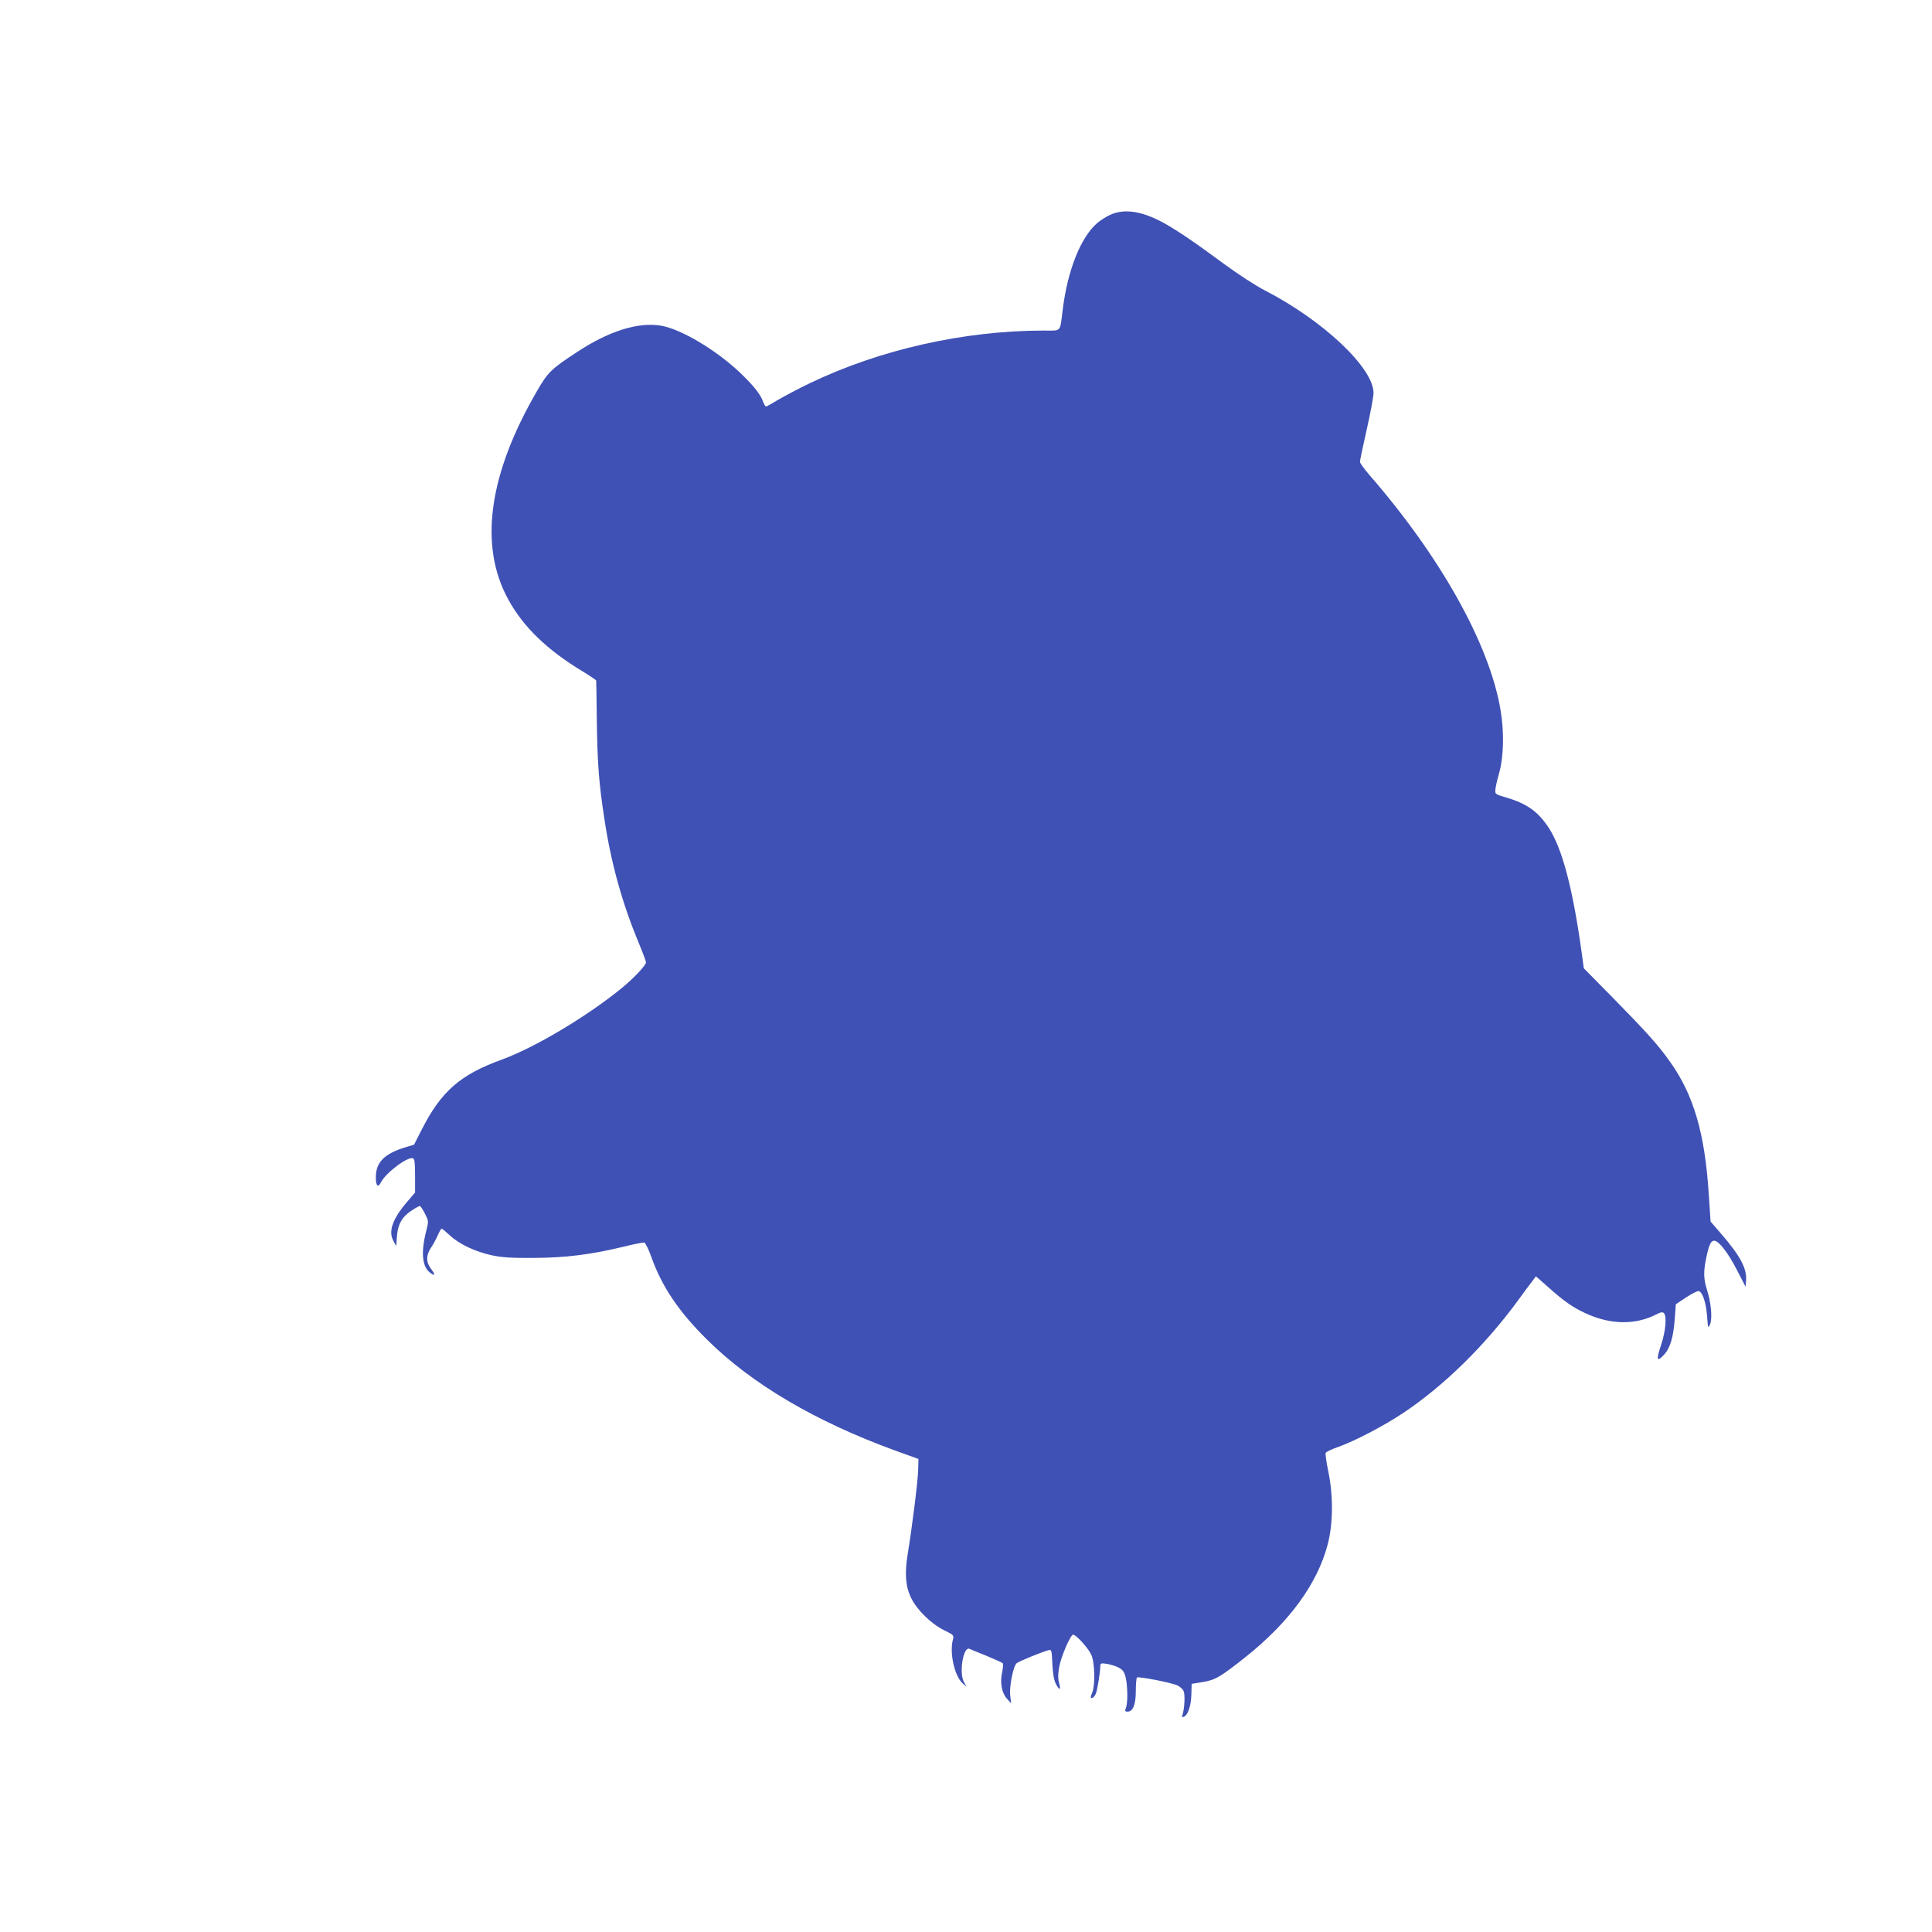 <?xml version="1.0" standalone="no"?>
<!DOCTYPE svg PUBLIC "-//W3C//DTD SVG 20010904//EN"
 "http://www.w3.org/TR/2001/REC-SVG-20010904/DTD/svg10.dtd">
<svg version="1.0" xmlns="http://www.w3.org/2000/svg"
 width="1280pt" height="1280pt" viewBox="0 0 1280 1280"
 preserveAspectRatio="xMidYMid meet">
<g transform="translate(0,1280) scale(0.1,-0.1)"
fill="#3f51b5" stroke="none">
<path d="M7354 11376 c-28 -13 -67 -38 -86 -55 -109 -95 -195 -313 -227 -571
-20 -156 -5 -140 -129 -140 -527 -1 -1083 -126 -1547 -349 -77 -37 -171 -87
-210 -110 -38 -23 -74 -43 -79 -44 -4 -1 -13 12 -19 28 -17 51 -62 108 -154
196 -158 150 -390 288 -522 311 -152 26 -345 -34 -559 -175 -171 -112 -193
-134 -265 -259 -320 -551 -385 -1021 -191 -1377 100 -184 258 -337 497 -481
48 -29 87 -56 87 -59 1 -3 2 -123 4 -266 4 -286 14 -418 52 -662 43 -282 116
-544 220 -796 30 -72 54 -136 54 -143 0 -19 -86 -110 -164 -173 -234 -190
-575 -392 -791 -471 -276 -100 -402 -210 -531 -464 l-51 -100 -54 -16 c-142
-43 -199 -100 -199 -199 0 -59 14 -73 34 -34 33 64 177 172 212 159 11 -4 14
-30 14 -116 l0 -111 -55 -64 c-95 -112 -123 -193 -89 -256 l19 -34 5 65 c6 80
35 131 99 171 24 16 48 29 53 29 4 0 19 -23 33 -50 25 -50 25 -51 10 -111 -37
-142 -29 -238 22 -279 36 -28 40 -18 9 23 -34 44 -34 91 -1 140 14 20 34 57
45 82 11 25 22 45 26 45 4 0 29 -21 56 -46 61 -57 167 -107 278 -131 67 -14
126 -18 275 -17 213 1 380 22 595 74 68 17 130 29 138 28 8 -2 29 -44 47 -95
70 -197 182 -363 369 -548 296 -294 719 -543 1246 -735 l155 -56 -2 -74 c-2
-74 -39 -372 -69 -554 -21 -130 -15 -214 21 -290 38 -80 133 -174 219 -216 66
-33 67 -34 59 -64 -23 -88 11 -238 63 -287 l27 -24 -18 34 c-32 64 -2 235 38
217 7 -3 57 -24 112 -46 55 -23 104 -45 108 -49 4 -4 3 -30 -3 -57 -16 -70 -4
-139 31 -178 l28 -31 -6 51 c-7 61 20 196 43 215 16 13 171 76 210 86 21 5 22
1 26 -89 3 -62 10 -106 22 -131 24 -49 36 -47 23 3 -8 28 -8 58 0 103 11 68
75 217 93 217 19 0 101 -90 120 -133 24 -53 27 -200 6 -252 -12 -28 -12 -35
-2 -35 7 0 18 12 25 26 11 24 30 141 31 188 0 16 6 18 40 13 21 -3 56 -13 77
-23 31 -16 40 -27 50 -64 14 -56 16 -170 3 -204 -8 -22 -7 -26 10 -26 36 0 55
46 55 137 0 45 4 85 7 89 10 9 235 -35 270 -53 15 -7 33 -23 39 -35 11 -21 8
-111 -6 -156 -6 -18 -4 -21 8 -16 27 10 48 71 50 146 l2 72 74 12 c83 14 116
33 286 168 287 229 474 485 541 743 36 136 38 320 5 481 -13 62 -21 118 -18
126 3 7 40 25 84 40 114 41 301 139 433 227 268 179 538 445 754 739 42 58 87
118 100 135 l22 29 85 -75 c102 -91 160 -131 242 -169 165 -77 330 -80 471 -8
29 15 41 17 50 8 20 -20 11 -121 -18 -208 -34 -101 -30 -119 16 -70 43 44 65
117 74 245 l7 92 69 46 c39 26 76 44 84 41 25 -10 47 -77 54 -166 6 -81 7 -83
19 -55 17 38 8 141 -19 227 -24 76 -25 123 -5 218 18 84 30 110 52 110 30 0
90 -77 149 -191 l59 -114 3 40 c7 80 -38 164 -165 311 l-70 81 -12 182 c-26
405 -101 660 -259 880 -74 105 -154 194 -367 411 l-202 205 -12 90 c-60 436
-130 703 -221 842 -70 106 -144 159 -280 199 -72 21 -75 23 -73 50 1 16 11 63
23 104 33 115 37 275 11 429 -74 435 -398 1014 -870 1556 -33 39 -61 77 -61
85 0 8 20 105 45 215 25 110 45 218 45 241 0 166 -332 480 -720 680 -59 30
-176 106 -270 175 -193 143 -310 222 -400 272 -144 79 -262 97 -356 53z"/>
</g>
</svg>
